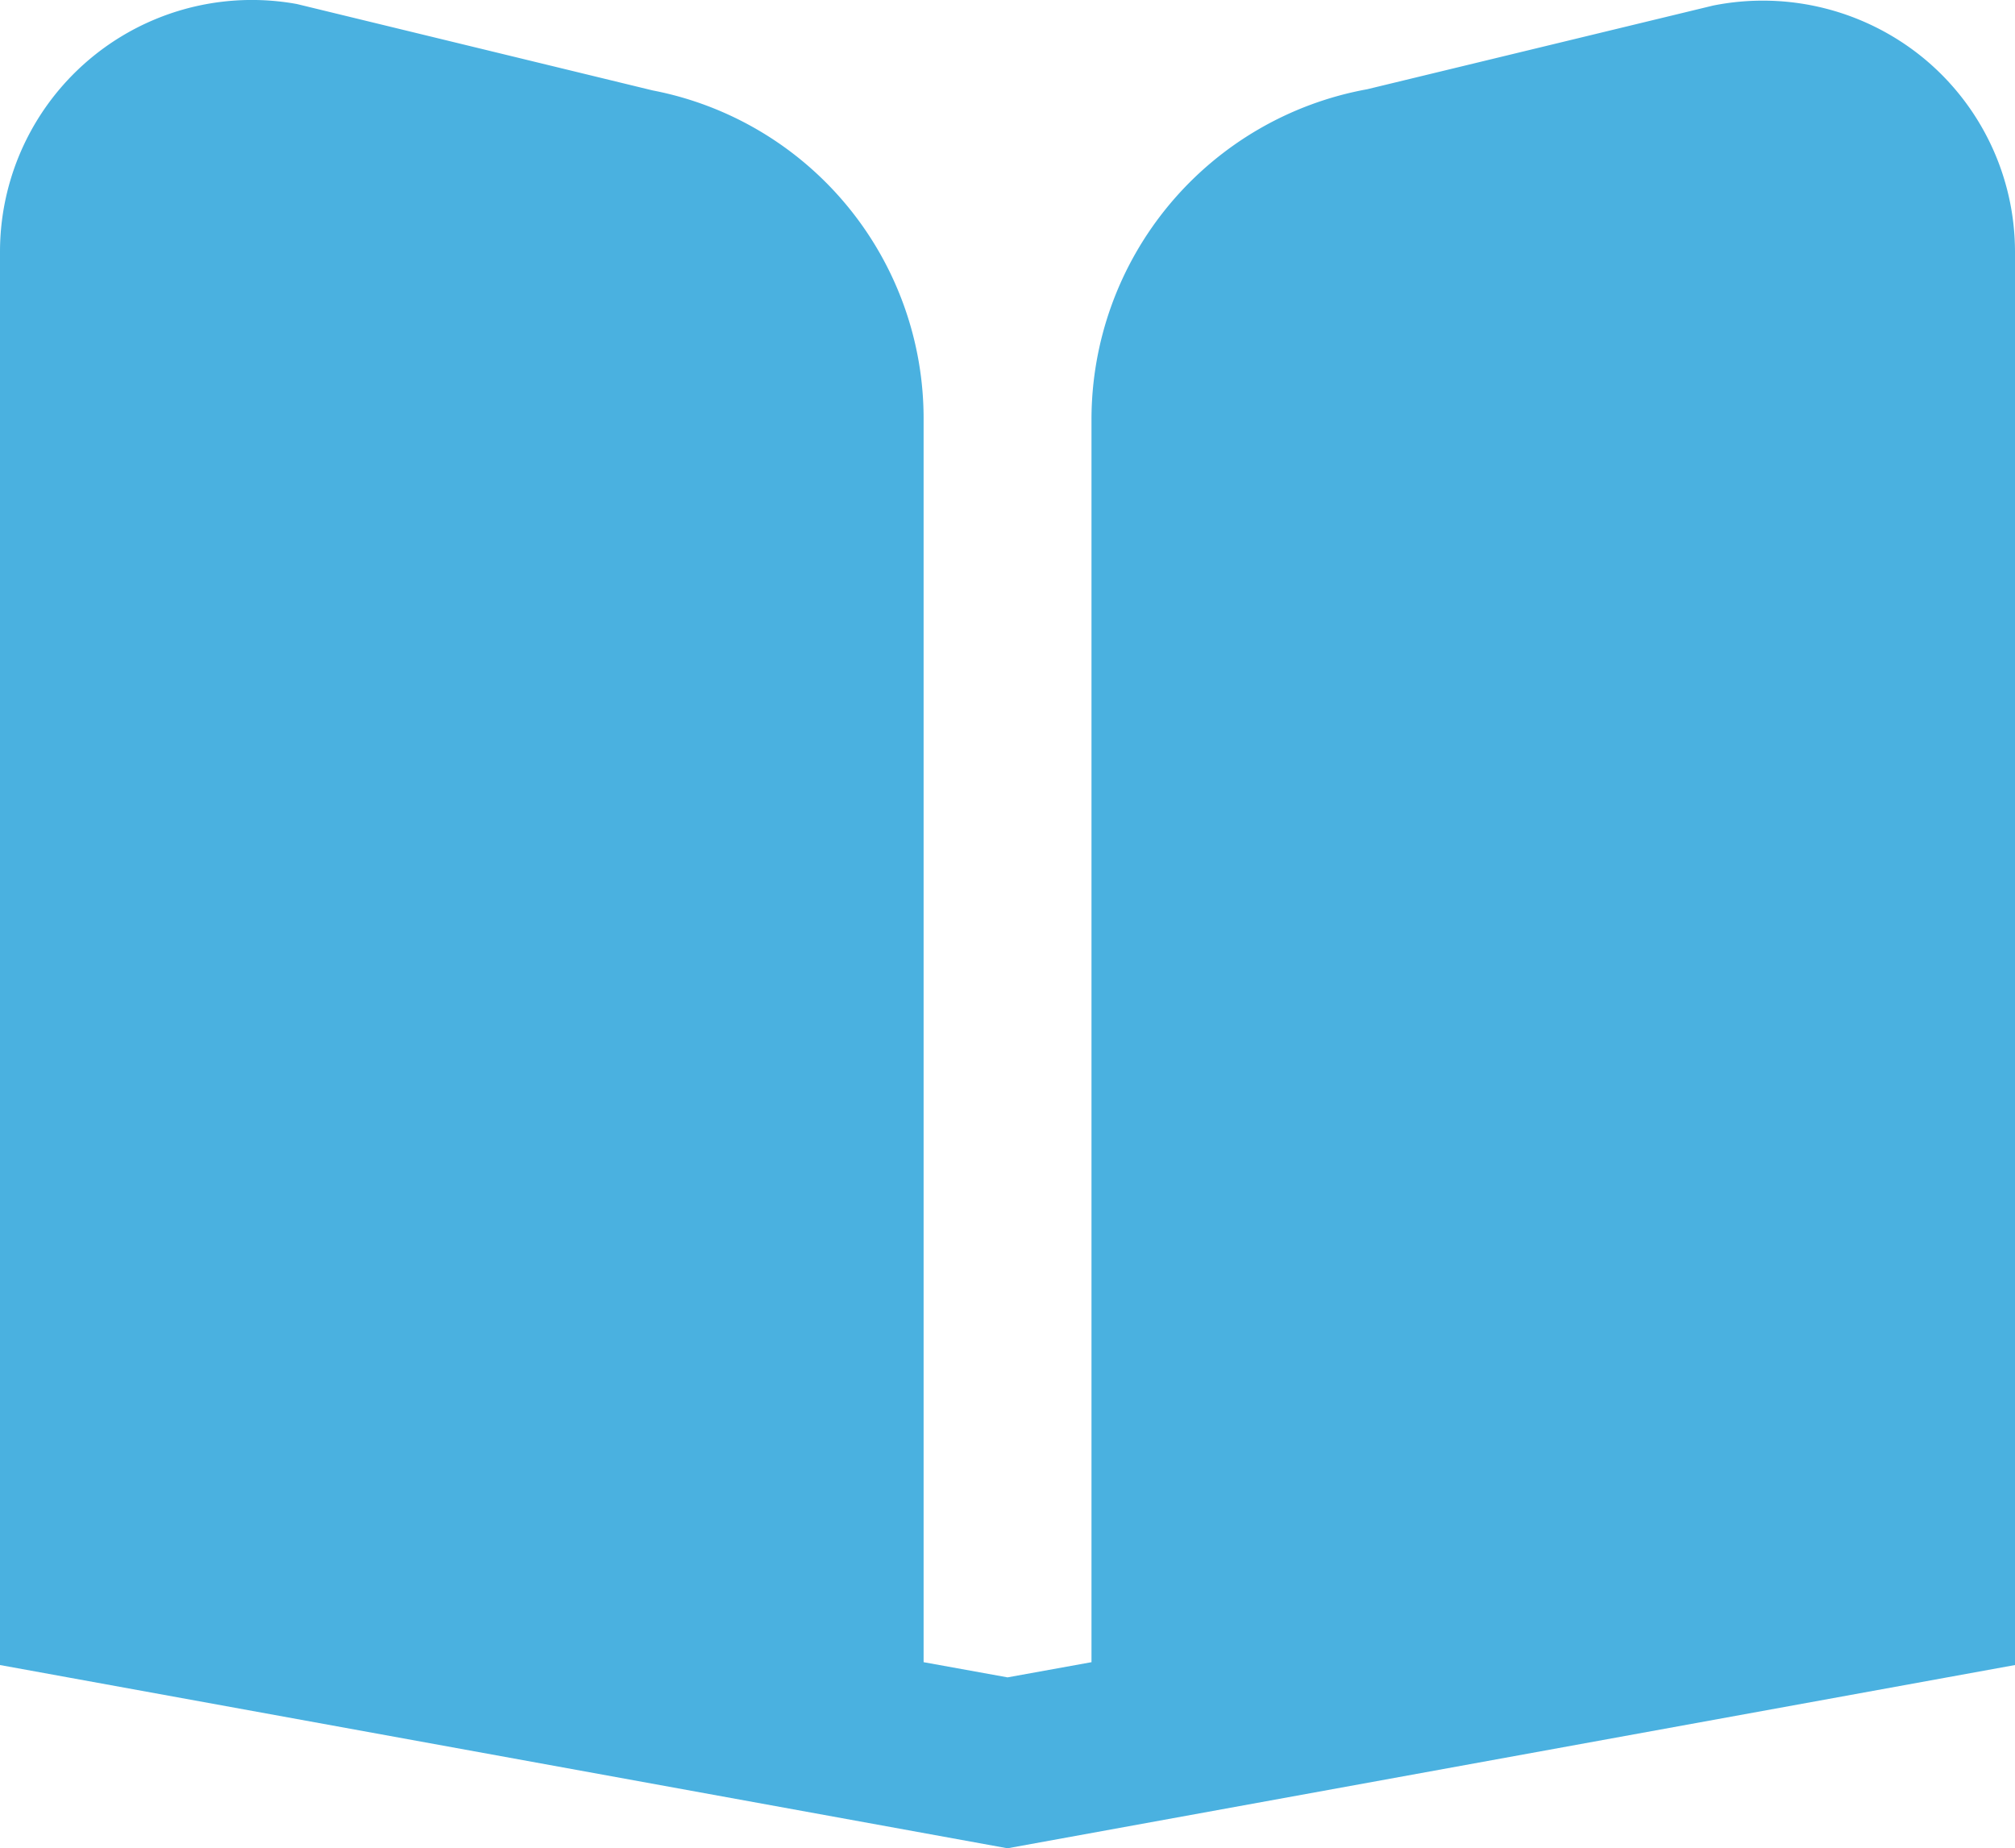 <svg xmlns="http://www.w3.org/2000/svg" width="41" height="37.611" viewBox="0 0 41 37.611"><defs><style>.a{fill:#4ab1e0;}</style></defs><g transform="translate(0 -1.001)"><path class="a" d="M39.158,2.2a5.154,5.154,0,0,0-4.3-1.086L27.819,2.817a6.833,6.833,0,0,0-5.61,6.724V34.825l-1.708.309-1.708-.309V9.541a6.8,6.8,0,0,0-5.513-6.7L6.041,1.083A5.125,5.125,0,0,0,0,6.125V34.883l20.5,3.729L41,34.883V6.125A5.112,5.112,0,0,0,39.158,2.2Z"/></g></svg>